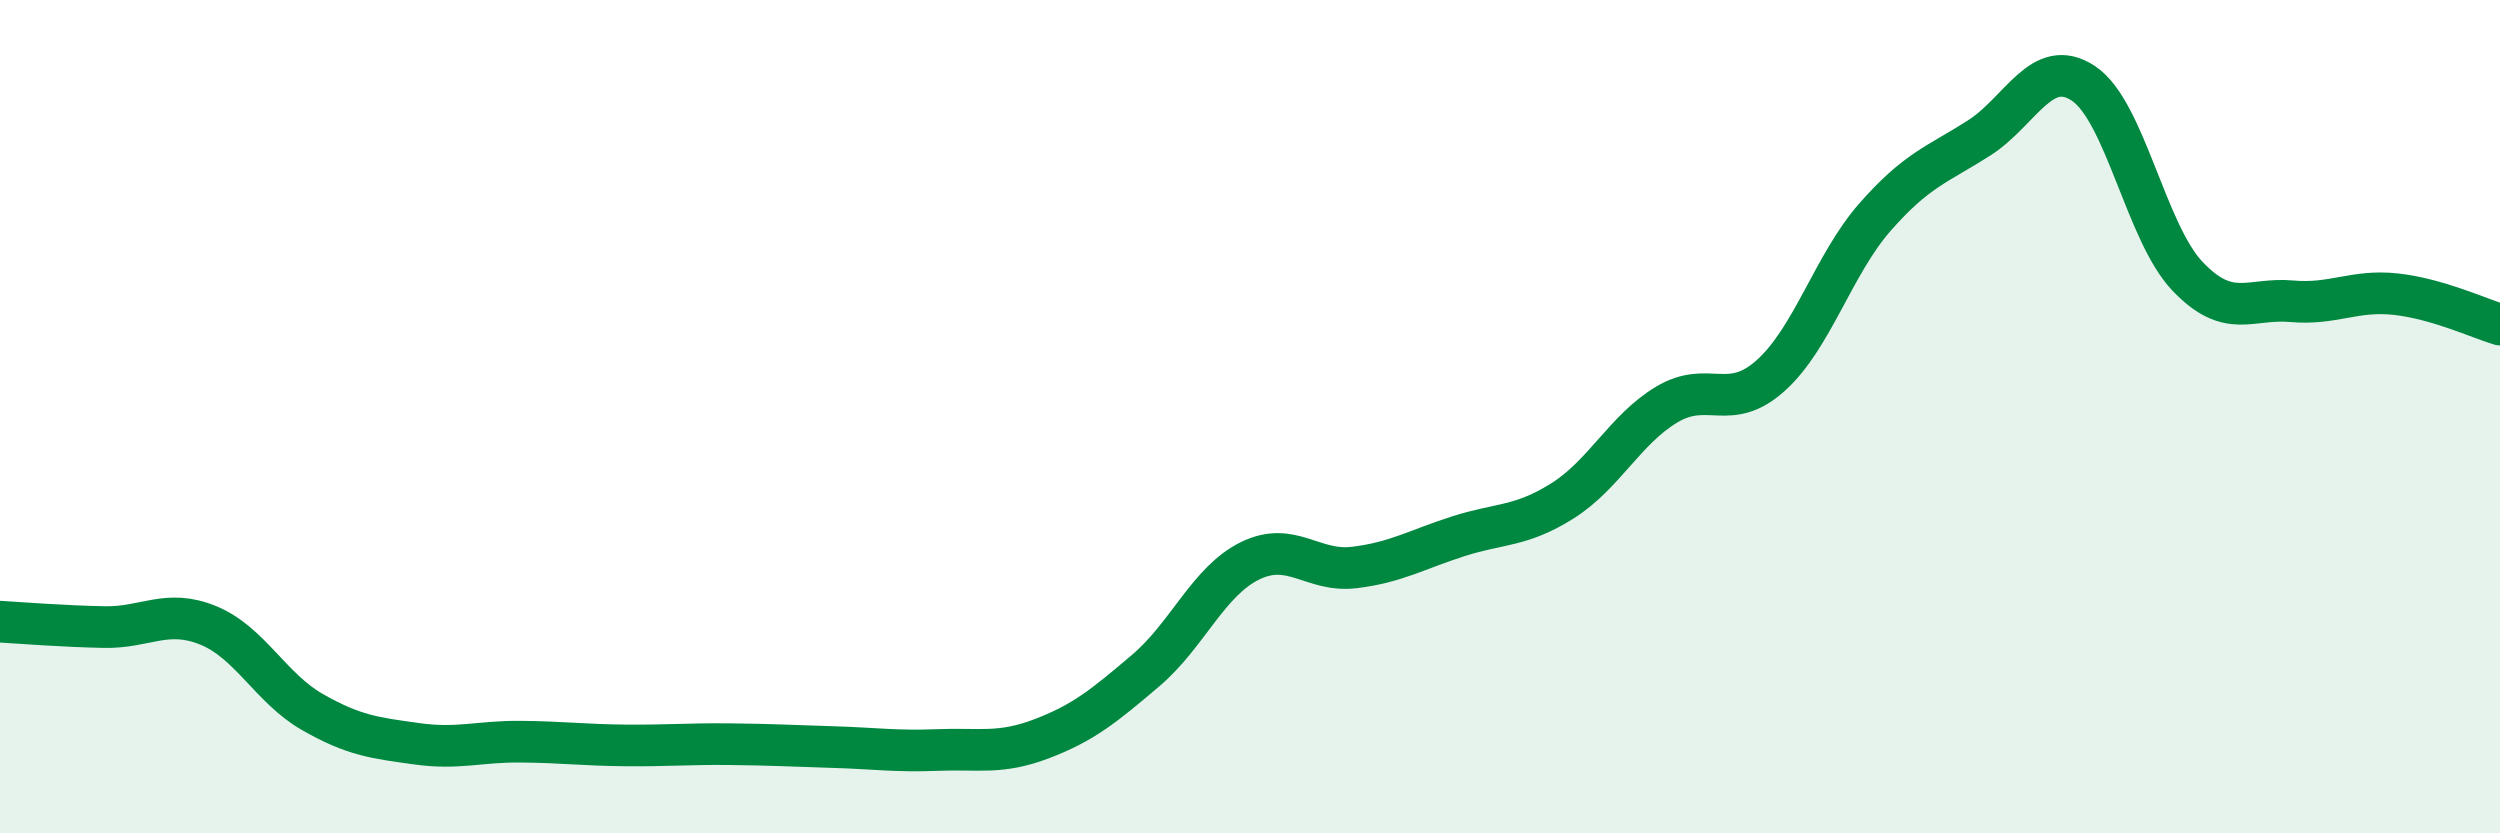 
    <svg width="60" height="20" viewBox="0 0 60 20" xmlns="http://www.w3.org/2000/svg">
      <path
        d="M 0,14.92 C 0.5,14.95 1.5,15.03 2.5,15.05 C 3.5,15.07 4,14.6 5,15.01 C 6,15.42 6.5,16.52 7.5,17.09 C 8.5,17.66 9,17.71 10,17.85 C 11,17.99 11.5,17.79 12.5,17.8 C 13.5,17.81 14,17.88 15,17.89 C 16,17.9 16.5,17.85 17.5,17.86 C 18.5,17.87 19,17.9 20,17.93 C 21,17.96 21.5,18.04 22.5,18 C 23.5,17.96 24,18.11 25,17.73 C 26,17.35 26.5,16.94 27.5,16.09 C 28.5,15.24 29,13.95 30,13.46 C 31,12.97 31.5,13.74 32.5,13.62 C 33.5,13.5 34,13.19 35,12.87 C 36,12.55 36.5,12.65 37.5,12.02 C 38.5,11.39 39,10.31 40,9.71 C 41,9.11 41.5,9.91 42.5,9.01 C 43.5,8.11 44,6.35 45,5.21 C 46,4.07 46.5,3.95 47.5,3.31 C 48.5,2.67 49,1.34 50,2 C 51,2.66 51.5,5.58 52.5,6.63 C 53.5,7.68 54,7.14 55,7.23 C 56,7.32 56.5,6.95 57.5,7.06 C 58.5,7.17 59.5,7.64 60,7.79L60 20L0 20Z"
        fill="#008740"
        opacity="0.1"
        stroke-linecap="round"
        stroke-linejoin="round"
      />
      <path
        d="M 0,14.92 C 0.5,14.95 1.5,15.03 2.5,15.05 C 3.5,15.07 4,14.6 5,15.01 C 6,15.42 6.5,16.52 7.5,17.09 C 8.5,17.66 9,17.71 10,17.85 C 11,17.99 11.5,17.79 12.5,17.8 C 13.5,17.81 14,17.88 15,17.89 C 16,17.9 16.5,17.85 17.5,17.86 C 18.5,17.87 19,17.9 20,17.93 C 21,17.96 21.5,18.04 22.5,18 C 23.5,17.96 24,18.11 25,17.73 C 26,17.35 26.5,16.94 27.5,16.09 C 28.5,15.24 29,13.95 30,13.46 C 31,12.97 31.5,13.74 32.5,13.62 C 33.5,13.5 34,13.19 35,12.87 C 36,12.55 36.5,12.65 37.5,12.02 C 38.5,11.39 39,10.31 40,9.71 C 41,9.11 41.5,9.91 42.5,9.01 C 43.5,8.11 44,6.35 45,5.21 C 46,4.07 46.5,3.95 47.5,3.31 C 48.5,2.67 49,1.34 50,2 C 51,2.66 51.5,5.58 52.5,6.63 C 53.5,7.68 54,7.14 55,7.23 C 56,7.32 56.5,6.95 57.5,7.06 C 58.5,7.17 59.5,7.64 60,7.79"
        stroke="#008740"
        stroke-width="1"
        fill="none"
        stroke-linecap="round"
        stroke-linejoin="round"
      />
    </svg>
  